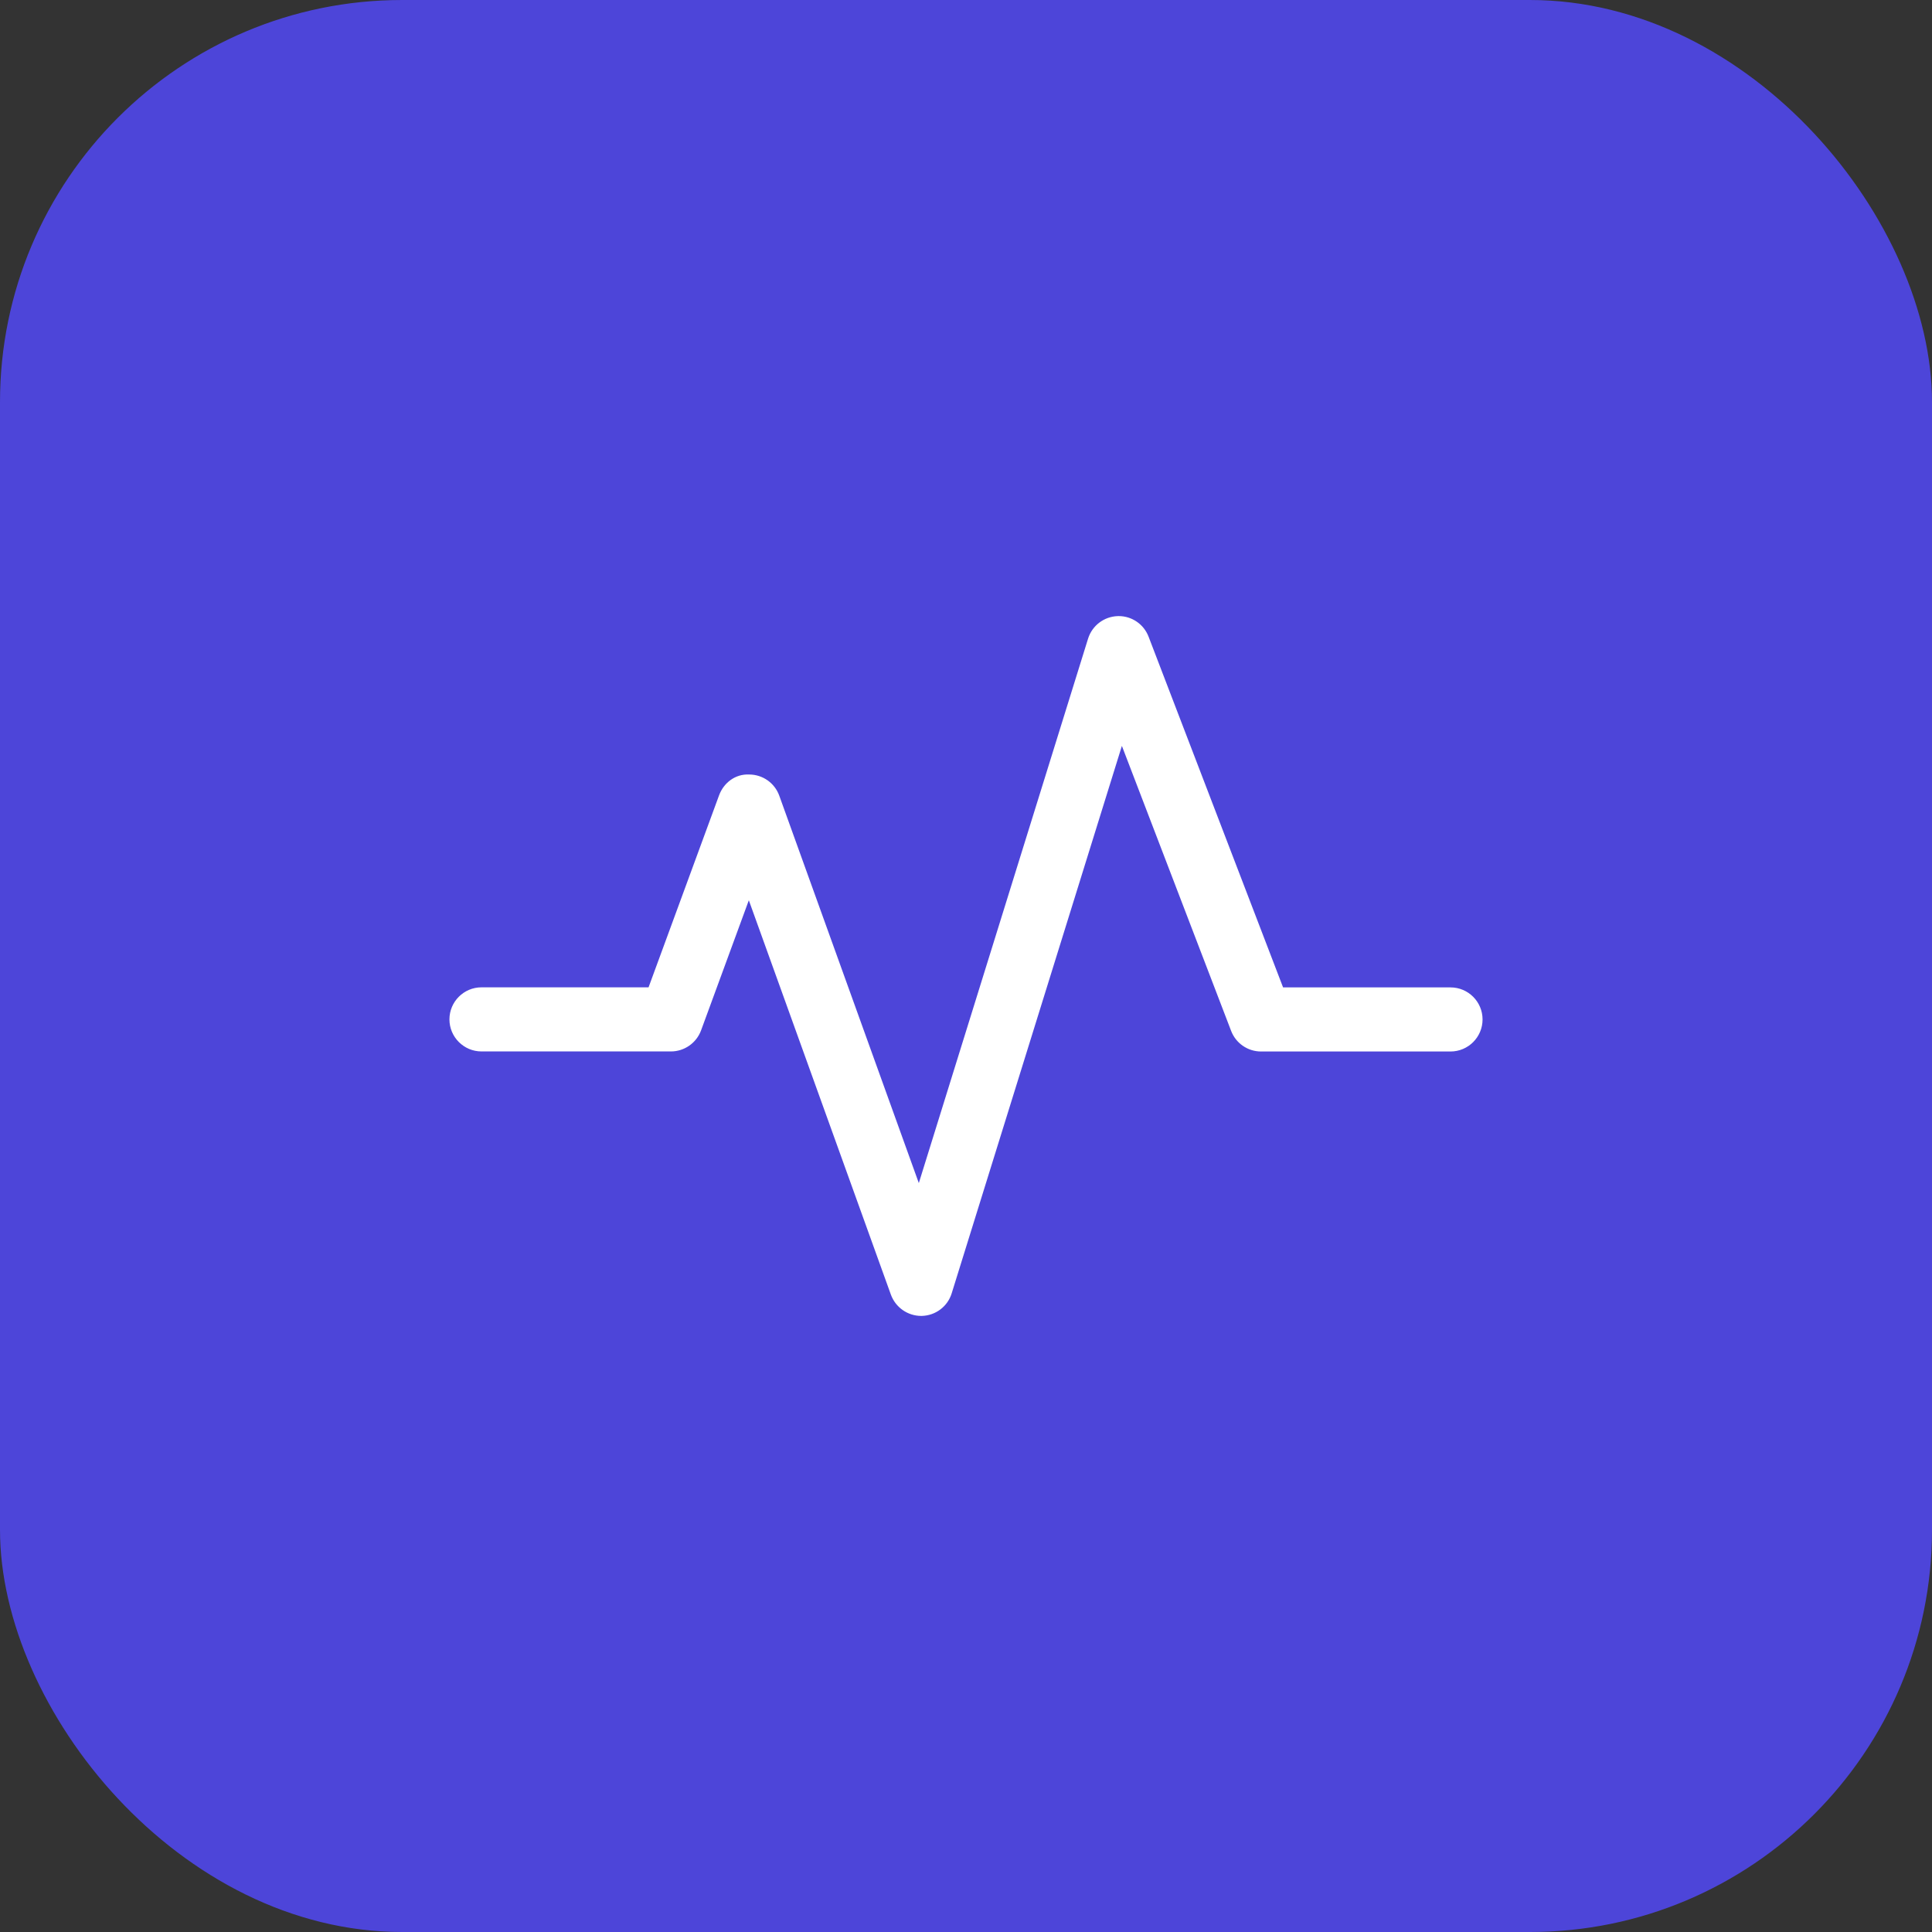 <svg width="221" height="221" viewBox="0 0 221 221" fill="none" xmlns="http://www.w3.org/2000/svg">
<rect x="0" y="0" width="221" height="221" fill="#333333" stroke="none"/>
<rect width="221" height="221" rx="46" fill="#4D45D9"/>
<path d="M101.909 148.096L85.658 102.981L80.191 117.875C79.656 119.31 78.284 120.273 76.747 120.273H55.078C53.054 120.273 51.411 118.625 51.411 116.607C51.411 114.585 53.054 112.94 55.078 112.94H74.188L82.249 90.99C82.779 89.548 84.101 88.517 85.702 88.595C87.244 88.6 88.615 89.563 89.139 91.014L105.103 135.331L124.463 73.055C124.93 71.562 126.282 70.531 127.848 70.477C127.887 70.474 127.924 70.474 127.968 70.474C129.481 70.474 130.842 71.408 131.385 72.83L146.77 112.948H165.922C167.946 112.948 169.589 114.59 169.589 116.614C169.589 118.638 167.946 120.28 165.922 120.28H144.251C142.733 120.28 141.371 119.342 140.829 117.926L128.332 85.322L108.862 147.945C108.398 149.45 107.02 150.487 105.446 150.526C105.416 150.526 105.394 150.526 105.365 150.526C103.82 150.521 102.442 149.551 101.909 148.096Z" fill="white"/>
</svg>
